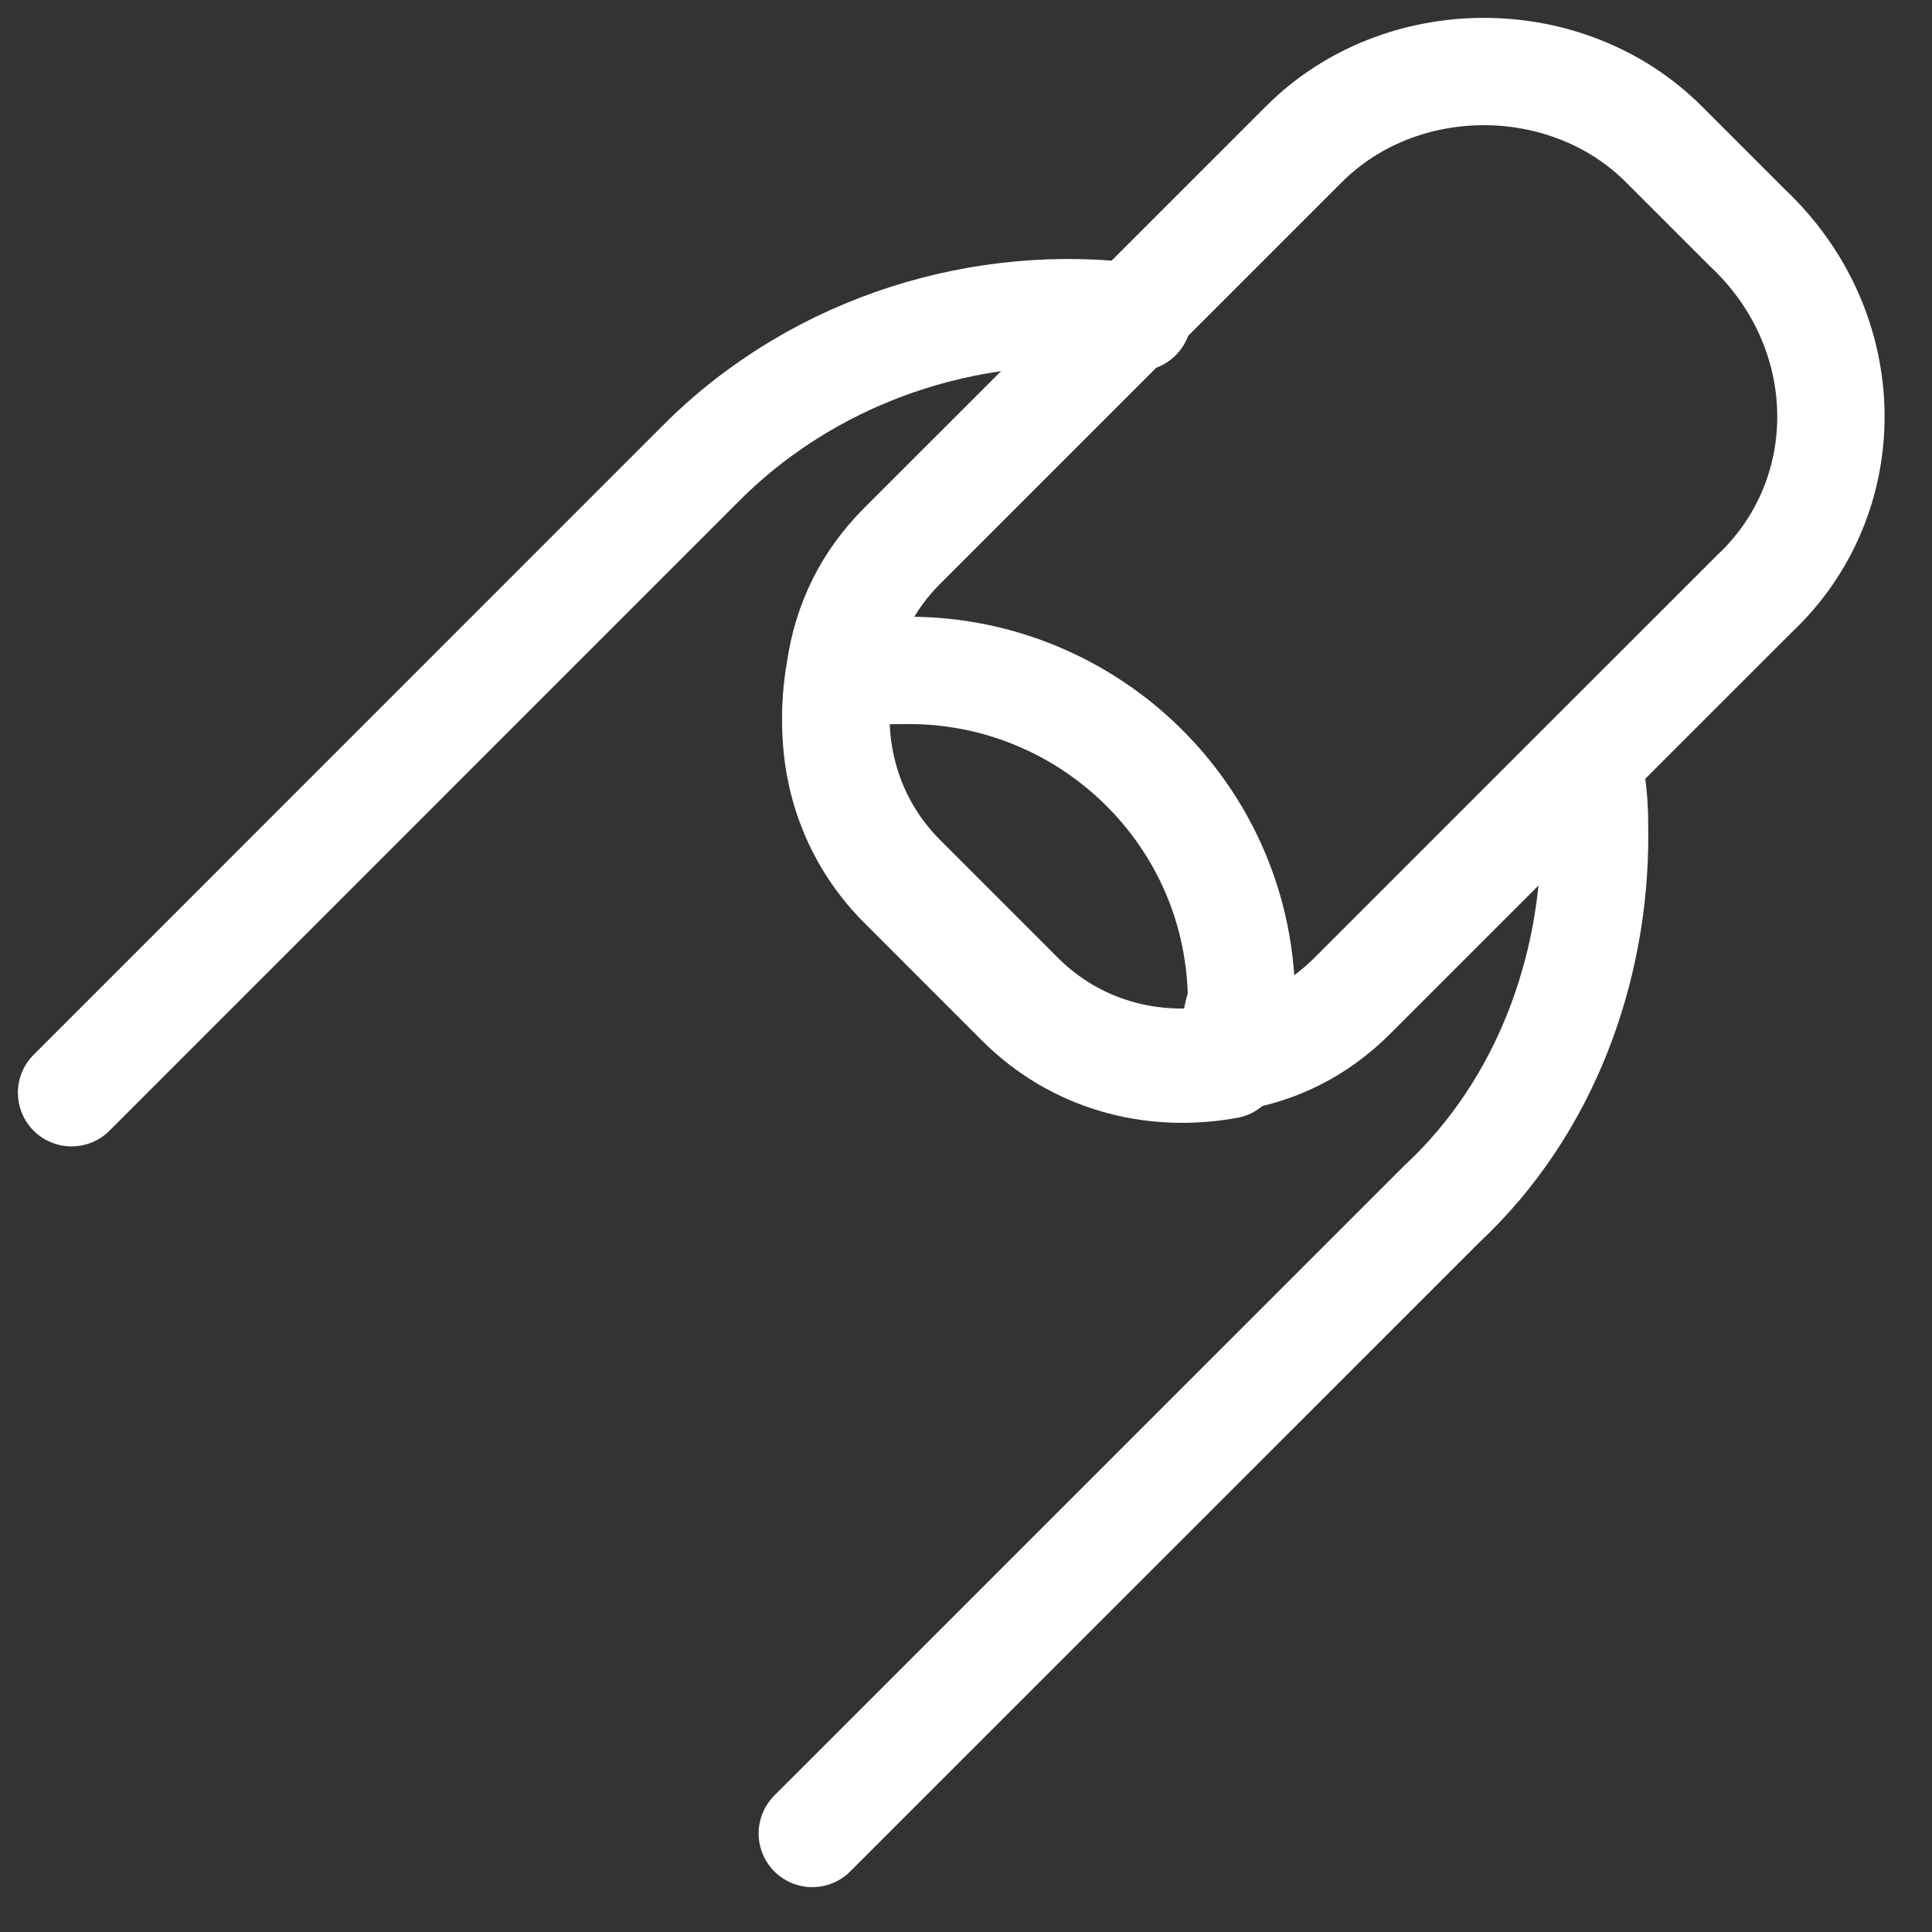 <svg width="27" height="27" viewBox="0 0 27 27" fill="none" xmlns="http://www.w3.org/2000/svg">
<rect x="0" y="0" width="27" height="27" fill="#333333" stroke="none"/>
<path d="M22.189 10.723C22.285 11.014 22.285 11.401 22.285 11.691C22.285 13.529 21.608 15.464 20.157 16.819L11.352 25.623" stroke="white" stroke-width="1.5" stroke-miterlimit="10" stroke-linecap="round" stroke-linejoin="round"/>
<path d="M1 15.271L9.804 6.466C11.449 4.822 13.771 4.144 15.9 4.435" stroke="white" stroke-width="1.5" stroke-miterlimit="10" stroke-linecap="round" stroke-linejoin="round"/>
<path d="M24.511 8.305L18.899 13.916C18.415 14.4 17.835 14.69 17.157 14.787C16.093 14.98 15.029 14.69 14.255 13.916L12.61 12.271C11.836 11.498 11.546 10.433 11.739 9.369C11.836 8.692 12.126 8.111 12.61 7.627L18.222 2.016C19.576 0.661 21.898 0.661 23.253 2.016L24.414 3.177C25.962 4.628 25.962 6.95 24.511 8.305Z" stroke="white" stroke-width="1.5" stroke-miterlimit="10" stroke-linecap="round" stroke-linejoin="round"/>
<path d="M17.157 14.884C16.093 15.077 15.029 14.787 14.255 14.013L12.61 12.368C11.836 11.594 11.546 10.53 11.739 9.466C12.03 9.369 12.32 9.369 12.707 9.369C15.222 9.369 17.351 11.401 17.351 14.013C17.254 14.207 17.254 14.594 17.157 14.884Z" stroke="white" stroke-width="1.5" stroke-miterlimit="10" stroke-linecap="round" stroke-linejoin="round"/>
</svg>
